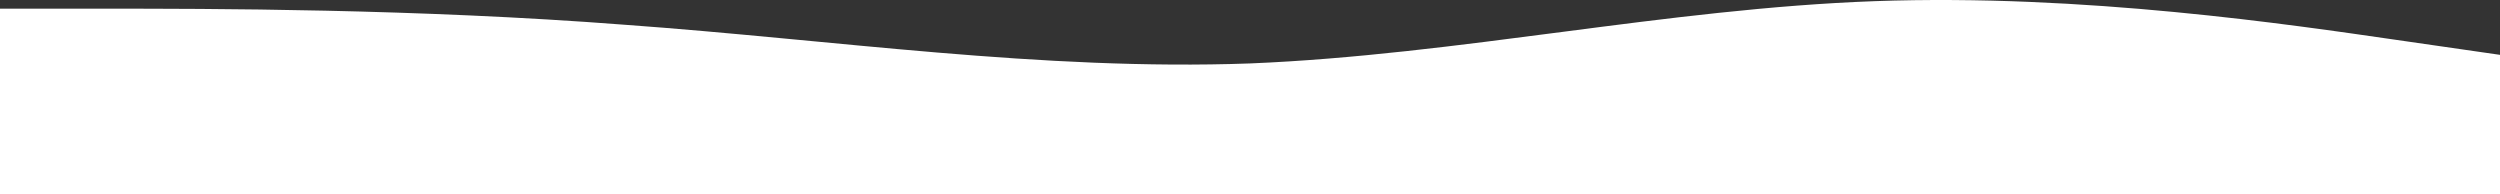 <?xml version="1.0" encoding="UTF-8"?> <svg xmlns="http://www.w3.org/2000/svg" width="1440" height="112" viewBox="0 0 1440 112" fill="none"><rect x="0" y="0" width="1440" height="112" fill="#333333" stroke="none"/> <path fill-rule="evenodd" clip-rule="evenodd" d="M0 4.994H60C120 4.994 240 4.994 360 14.272C480 22.931 600 40.869 720 36.539C840 31.591 960 4.994 1080 0.664C1200 -3.666 1320 14.272 1380 22.931L1440 31.591V112H1380C1320 112 1200 112 1080 112C960 112 840 112 720 112C600 112 480 112 360 112C240 112 120 112 60 112H0V4.994Z" fill="white"></path> </svg> 